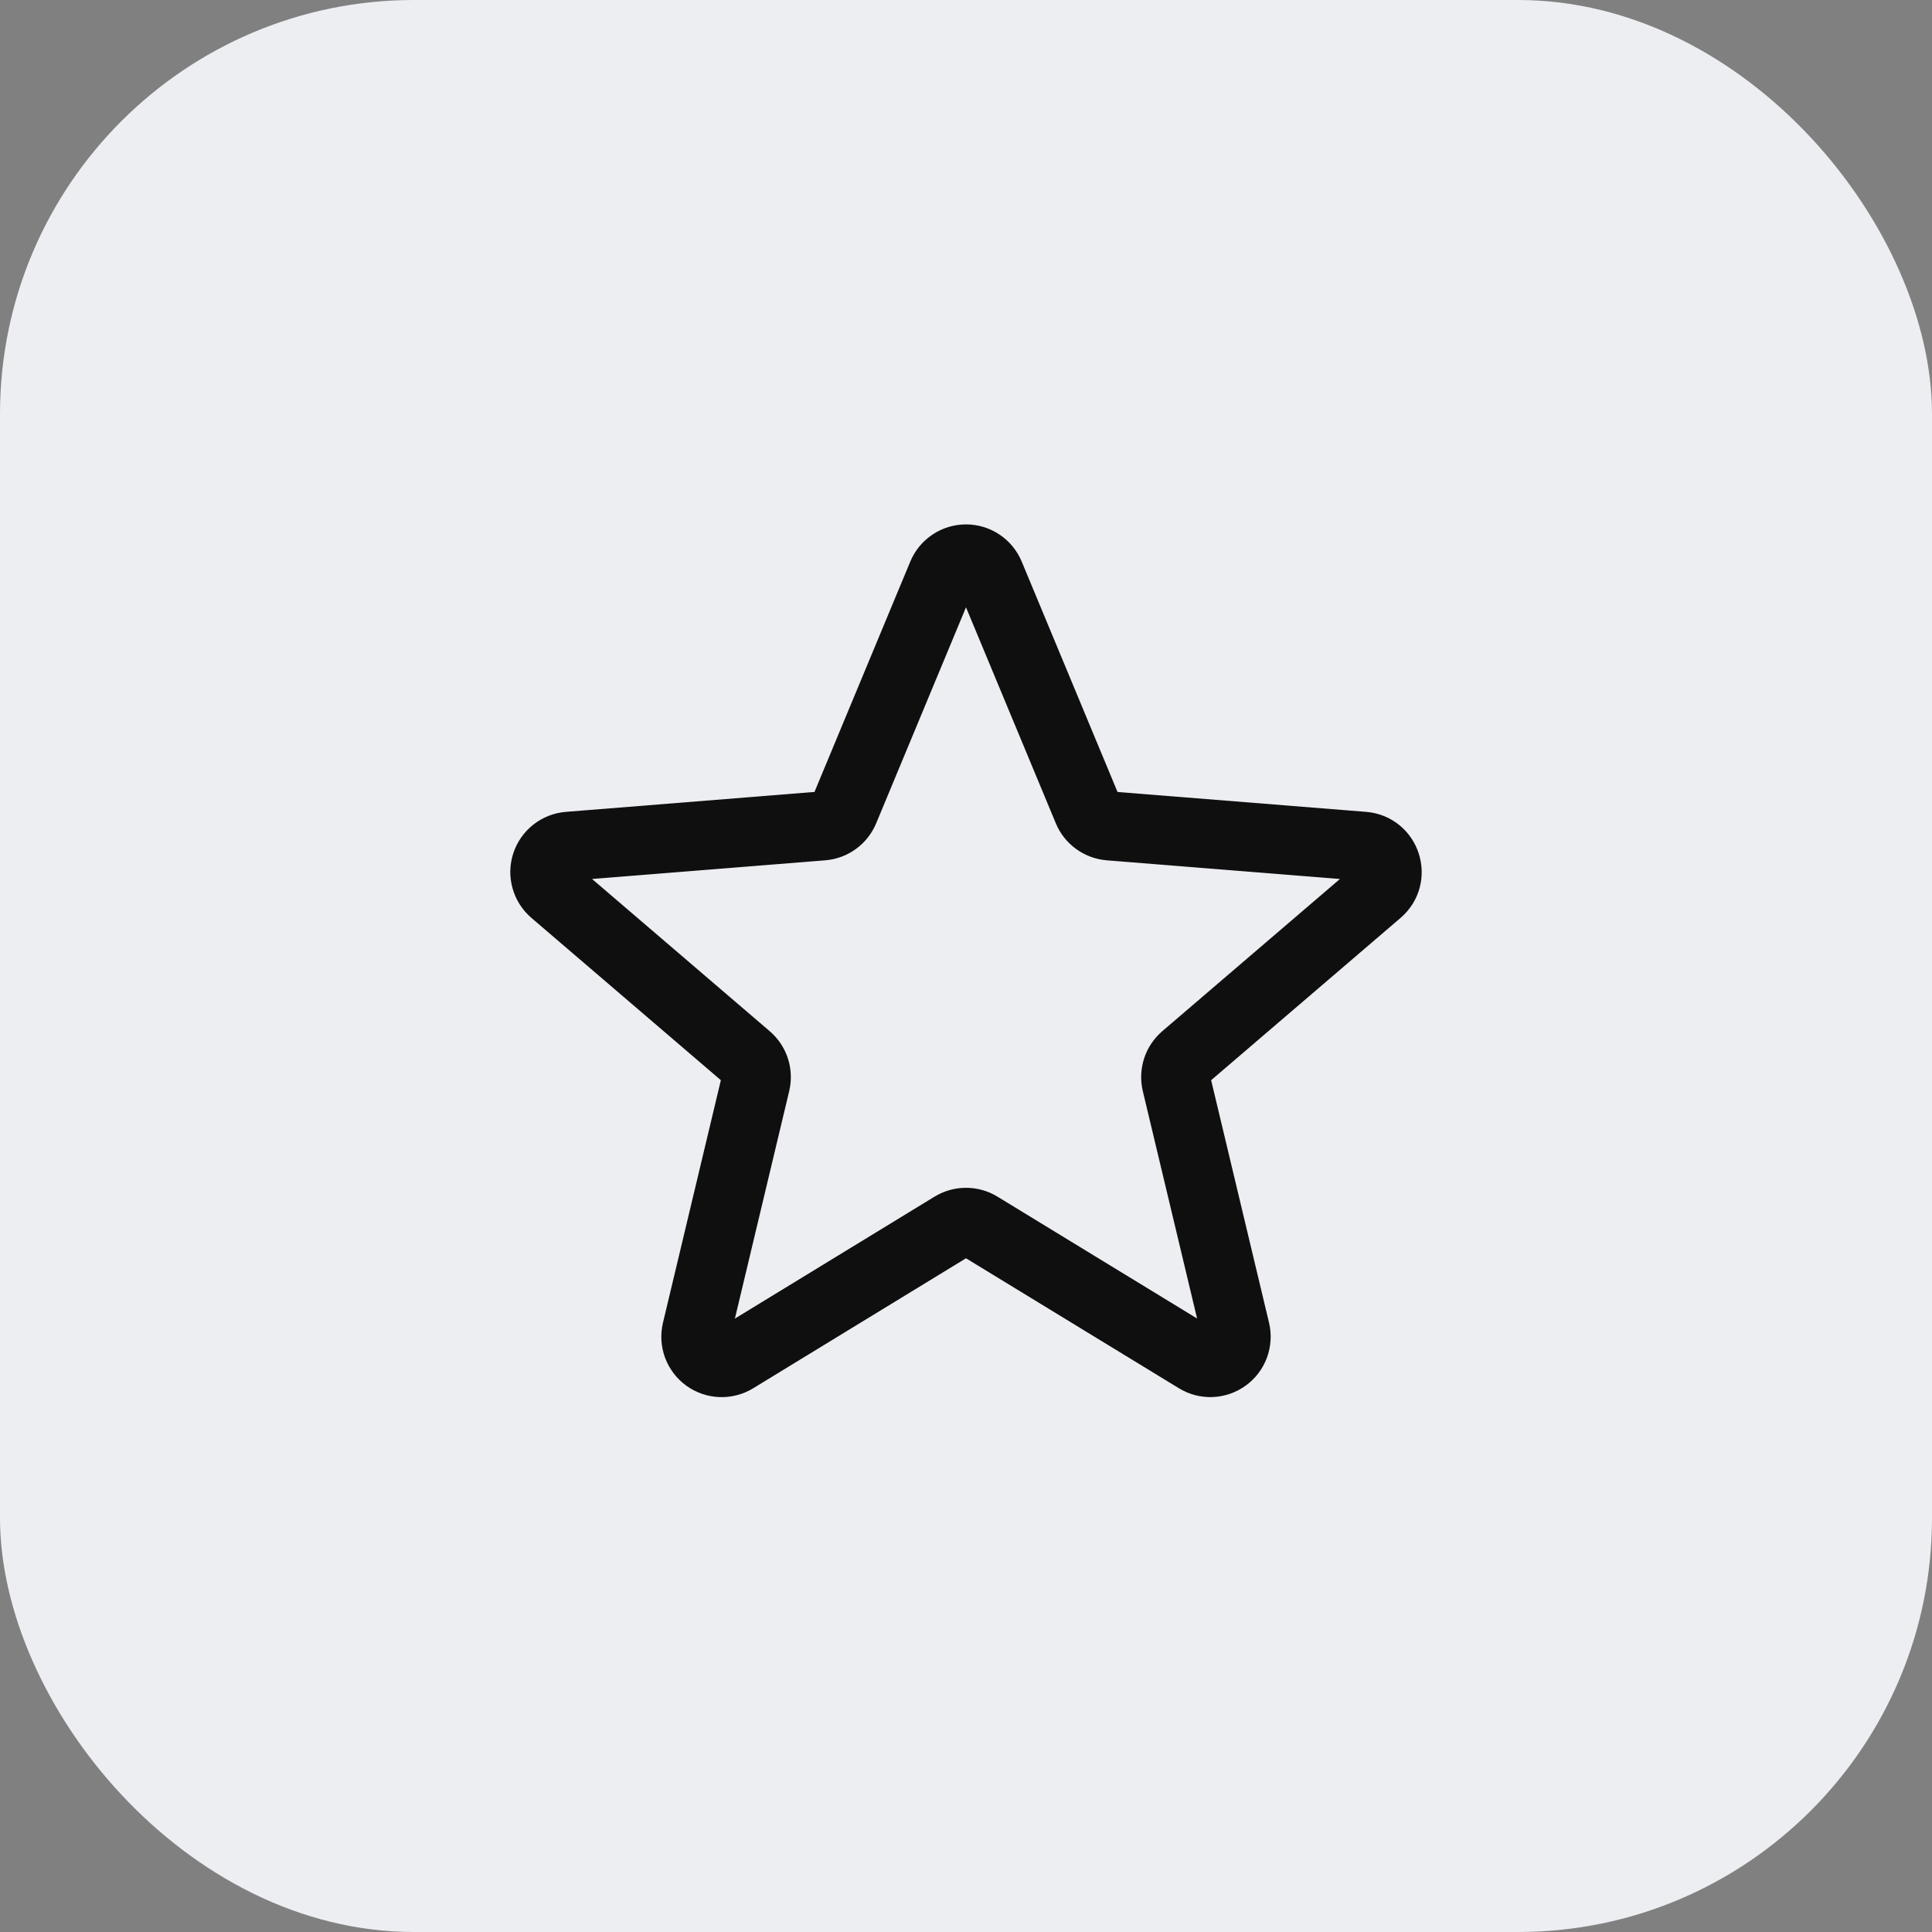 <svg width="56" height="56" viewBox="0 0 56 56" fill="none" xmlns="http://www.w3.org/2000/svg">
<rect x="0" y="0" width="56" height="56" fill="#808080" stroke="none"/>
<rect width="56" height="56" rx="12" fill="#ECEEF2"/>
<path d="M27.307 16.665C27.363 16.528 27.459 16.41 27.583 16.327C27.706 16.244 27.851 16.2 28 16.2C28.149 16.2 28.294 16.244 28.417 16.327C28.541 16.41 28.637 16.528 28.693 16.665L31.527 23.48C31.58 23.608 31.667 23.718 31.779 23.799C31.89 23.88 32.022 23.929 32.16 23.94L39.517 24.529C40.183 24.583 40.452 25.413 39.945 25.847L34.34 30.649C34.235 30.739 34.157 30.856 34.114 30.987C34.072 31.118 34.066 31.258 34.097 31.392L35.811 38.572C35.845 38.716 35.836 38.867 35.785 39.006C35.733 39.145 35.642 39.266 35.522 39.352C35.402 39.44 35.259 39.489 35.111 39.495C34.963 39.501 34.817 39.463 34.691 39.385L28.391 35.539C28.273 35.467 28.138 35.429 28 35.429C27.862 35.429 27.727 35.467 27.609 35.539L21.309 39.387C21.183 39.464 21.037 39.502 20.889 39.496C20.741 39.49 20.598 39.441 20.478 39.354C20.358 39.267 20.267 39.146 20.215 39.007C20.164 38.868 20.155 38.717 20.189 38.573L21.903 31.392C21.934 31.258 21.929 31.117 21.886 30.986C21.843 30.855 21.765 30.739 21.66 30.649L16.055 25.847C15.942 25.75 15.86 25.623 15.82 25.48C15.779 25.337 15.782 25.186 15.828 25.045C15.874 24.904 15.961 24.779 16.077 24.688C16.194 24.596 16.335 24.541 16.483 24.529L23.84 23.94C23.978 23.929 24.11 23.88 24.221 23.799C24.333 23.718 24.42 23.608 24.473 23.48L27.307 16.665Z" stroke="#0F0F0F" stroke-width="2" stroke-linecap="round" stroke-linejoin="round"/>
</svg>
